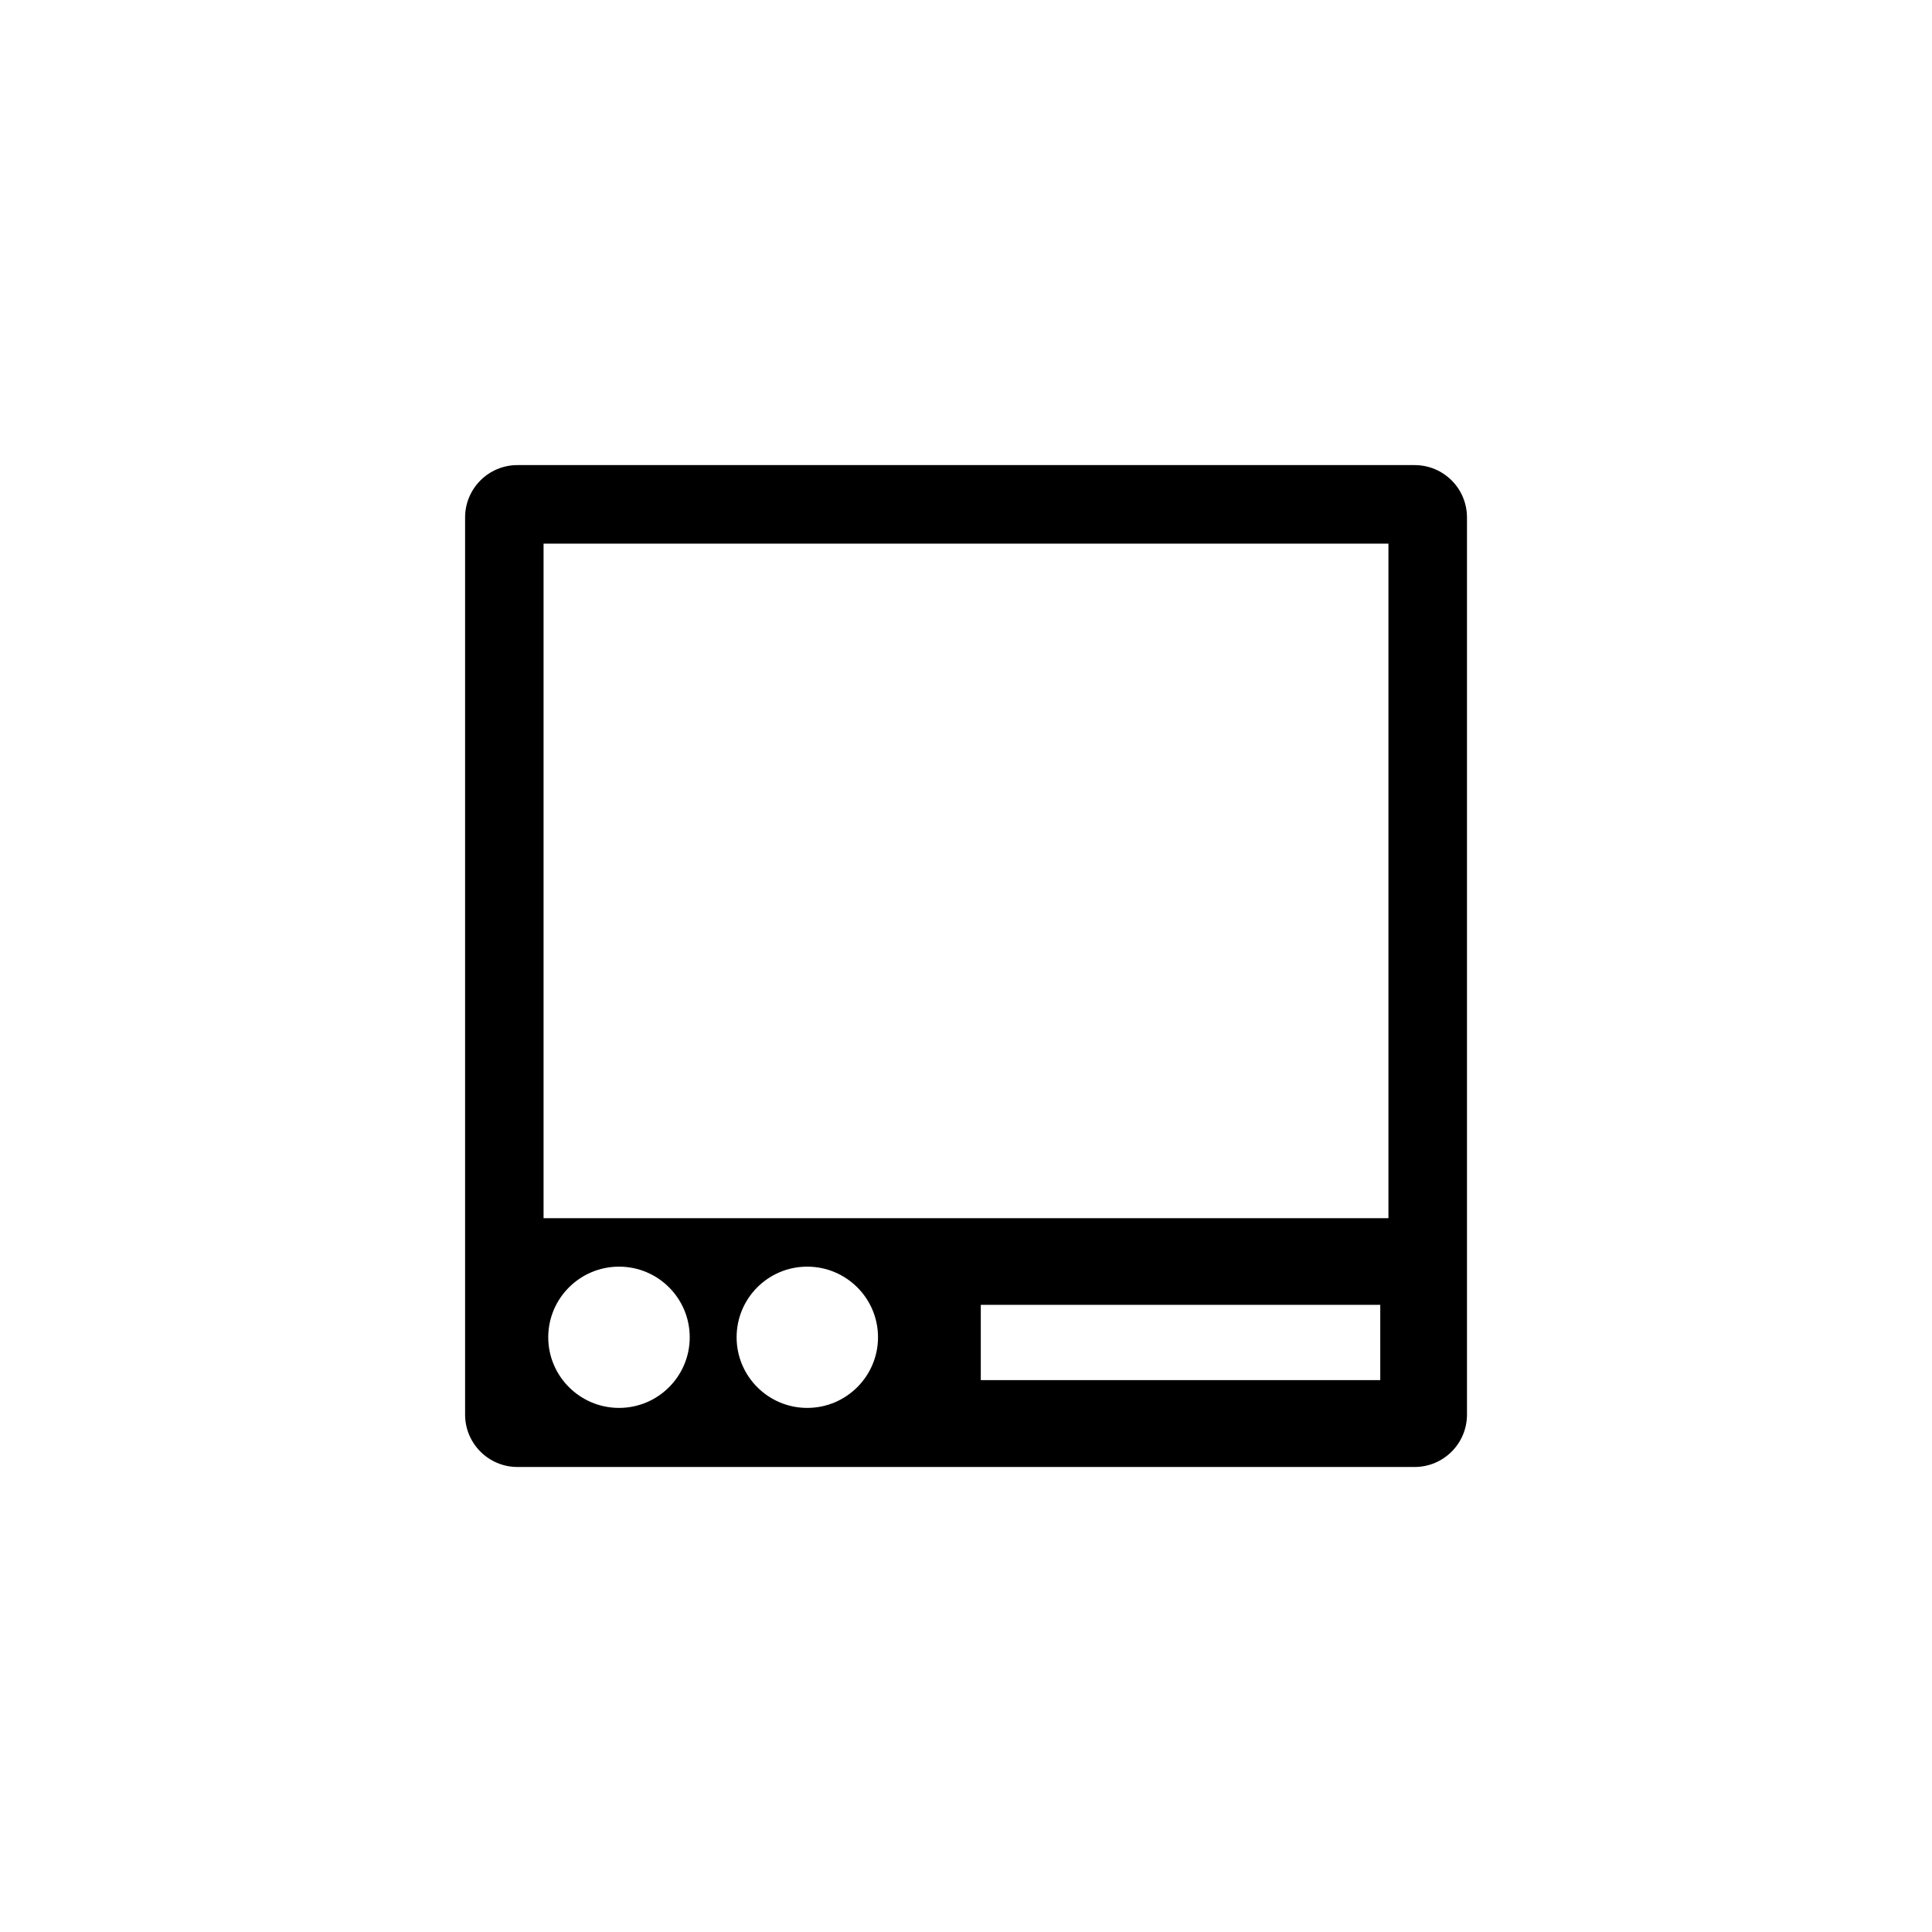 <?xml version="1.0" encoding="utf-8"?>
<!-- Generator: Adobe Illustrator 15.0.0, SVG Export Plug-In . SVG Version: 6.00 Build 0)  -->
<!DOCTYPE svg PUBLIC "-//W3C//DTD SVG 1.1//EN" "http://www.w3.org/Graphics/SVG/1.1/DTD/svg11.dtd">
<svg version="1.1" id="Layer_1" xmlns="http://www.w3.org/2000/svg" xmlns:xlink="http://www.w3.org/1999/xlink" x="0px" y="0px"
	 width="26px" height="26px" viewBox="0 0 26 26" enable-background="new 0 0 26 26" xml:space="preserve">
<g>
	<path d="M1699.026,809.747v-5.441c0-1.105-0.896-2-2-2h-16.861c-1.104,0-2,0.895-2,2v5.441c0,1.105,0.896,2,2,2h16.861
		C1698.131,811.747,1699.026,810.853,1699.026,809.747z M1688.857,811.068l-0.624-2.075h-2.314l-0.576,2.075h-1.895l2.471-8.084
		h2.398l2.507,8.084H1688.857z M1693.743,811.068h-1.835v-8.084h1.835V811.068z"/>
	<path d="M1687.058,804.353h-0.023c-0.12,0.479-0.24,1.091-0.372,1.559l-0.479,1.715h1.787l-0.504-1.715
		C1687.322,805.432,1687.178,804.832,1687.058,804.353z"/>
	<path d="M1707.277,796.237h-21.77c-0.46,0-0.833,0.373-0.833,0.834v3.98h2.501v-2.727h18.309v19.592l-4.965-0.004
		c-0.246,0-0.48,0.098-0.654,0.271c-0.173,0.172-0.27,0.408-0.27,0.654l0.018,6.213h-12.438v-12.084h-2.501v13.457
		c0,0.459,0.373,0.832,0.833,0.832h16.236c0.237,0,0.463-0.102,0.621-0.277l5.533-6.195c0.136-0.152,0.211-0.35,0.211-0.555v-23.158
		C1708.109,796.61,1707.736,796.237,1707.277,796.237z"/>
</g>
<path d="M6.963,19.742h12.074c0.39,0,0.705-0.316,0.705-0.705V6.964c0-0.39-0.315-0.705-0.705-0.705H6.963
	c-0.388,0-0.704,0.315-0.704,0.705v12.073C6.259,19.426,6.575,19.742,6.963,19.742z M8.331,18.947c-0.525,0-0.953-0.426-0.953-0.95
	c0-0.526,0.428-0.951,0.953-0.951c0.525,0,0.951,0.425,0.951,0.951C9.282,18.521,8.856,18.947,8.331,18.947z M10.863,18.947
	c-0.524,0-0.95-0.426-0.95-0.95c0-0.526,0.425-0.951,0.95-0.951c0.526,0,0.953,0.425,0.953,0.951
	C11.815,18.521,11.389,18.947,10.863,18.947z M18.575,18.573h-5.376V17.56h5.376V18.573z M7.315,7.316h11.37v9.078H7.315V7.316z"/>
</svg>
